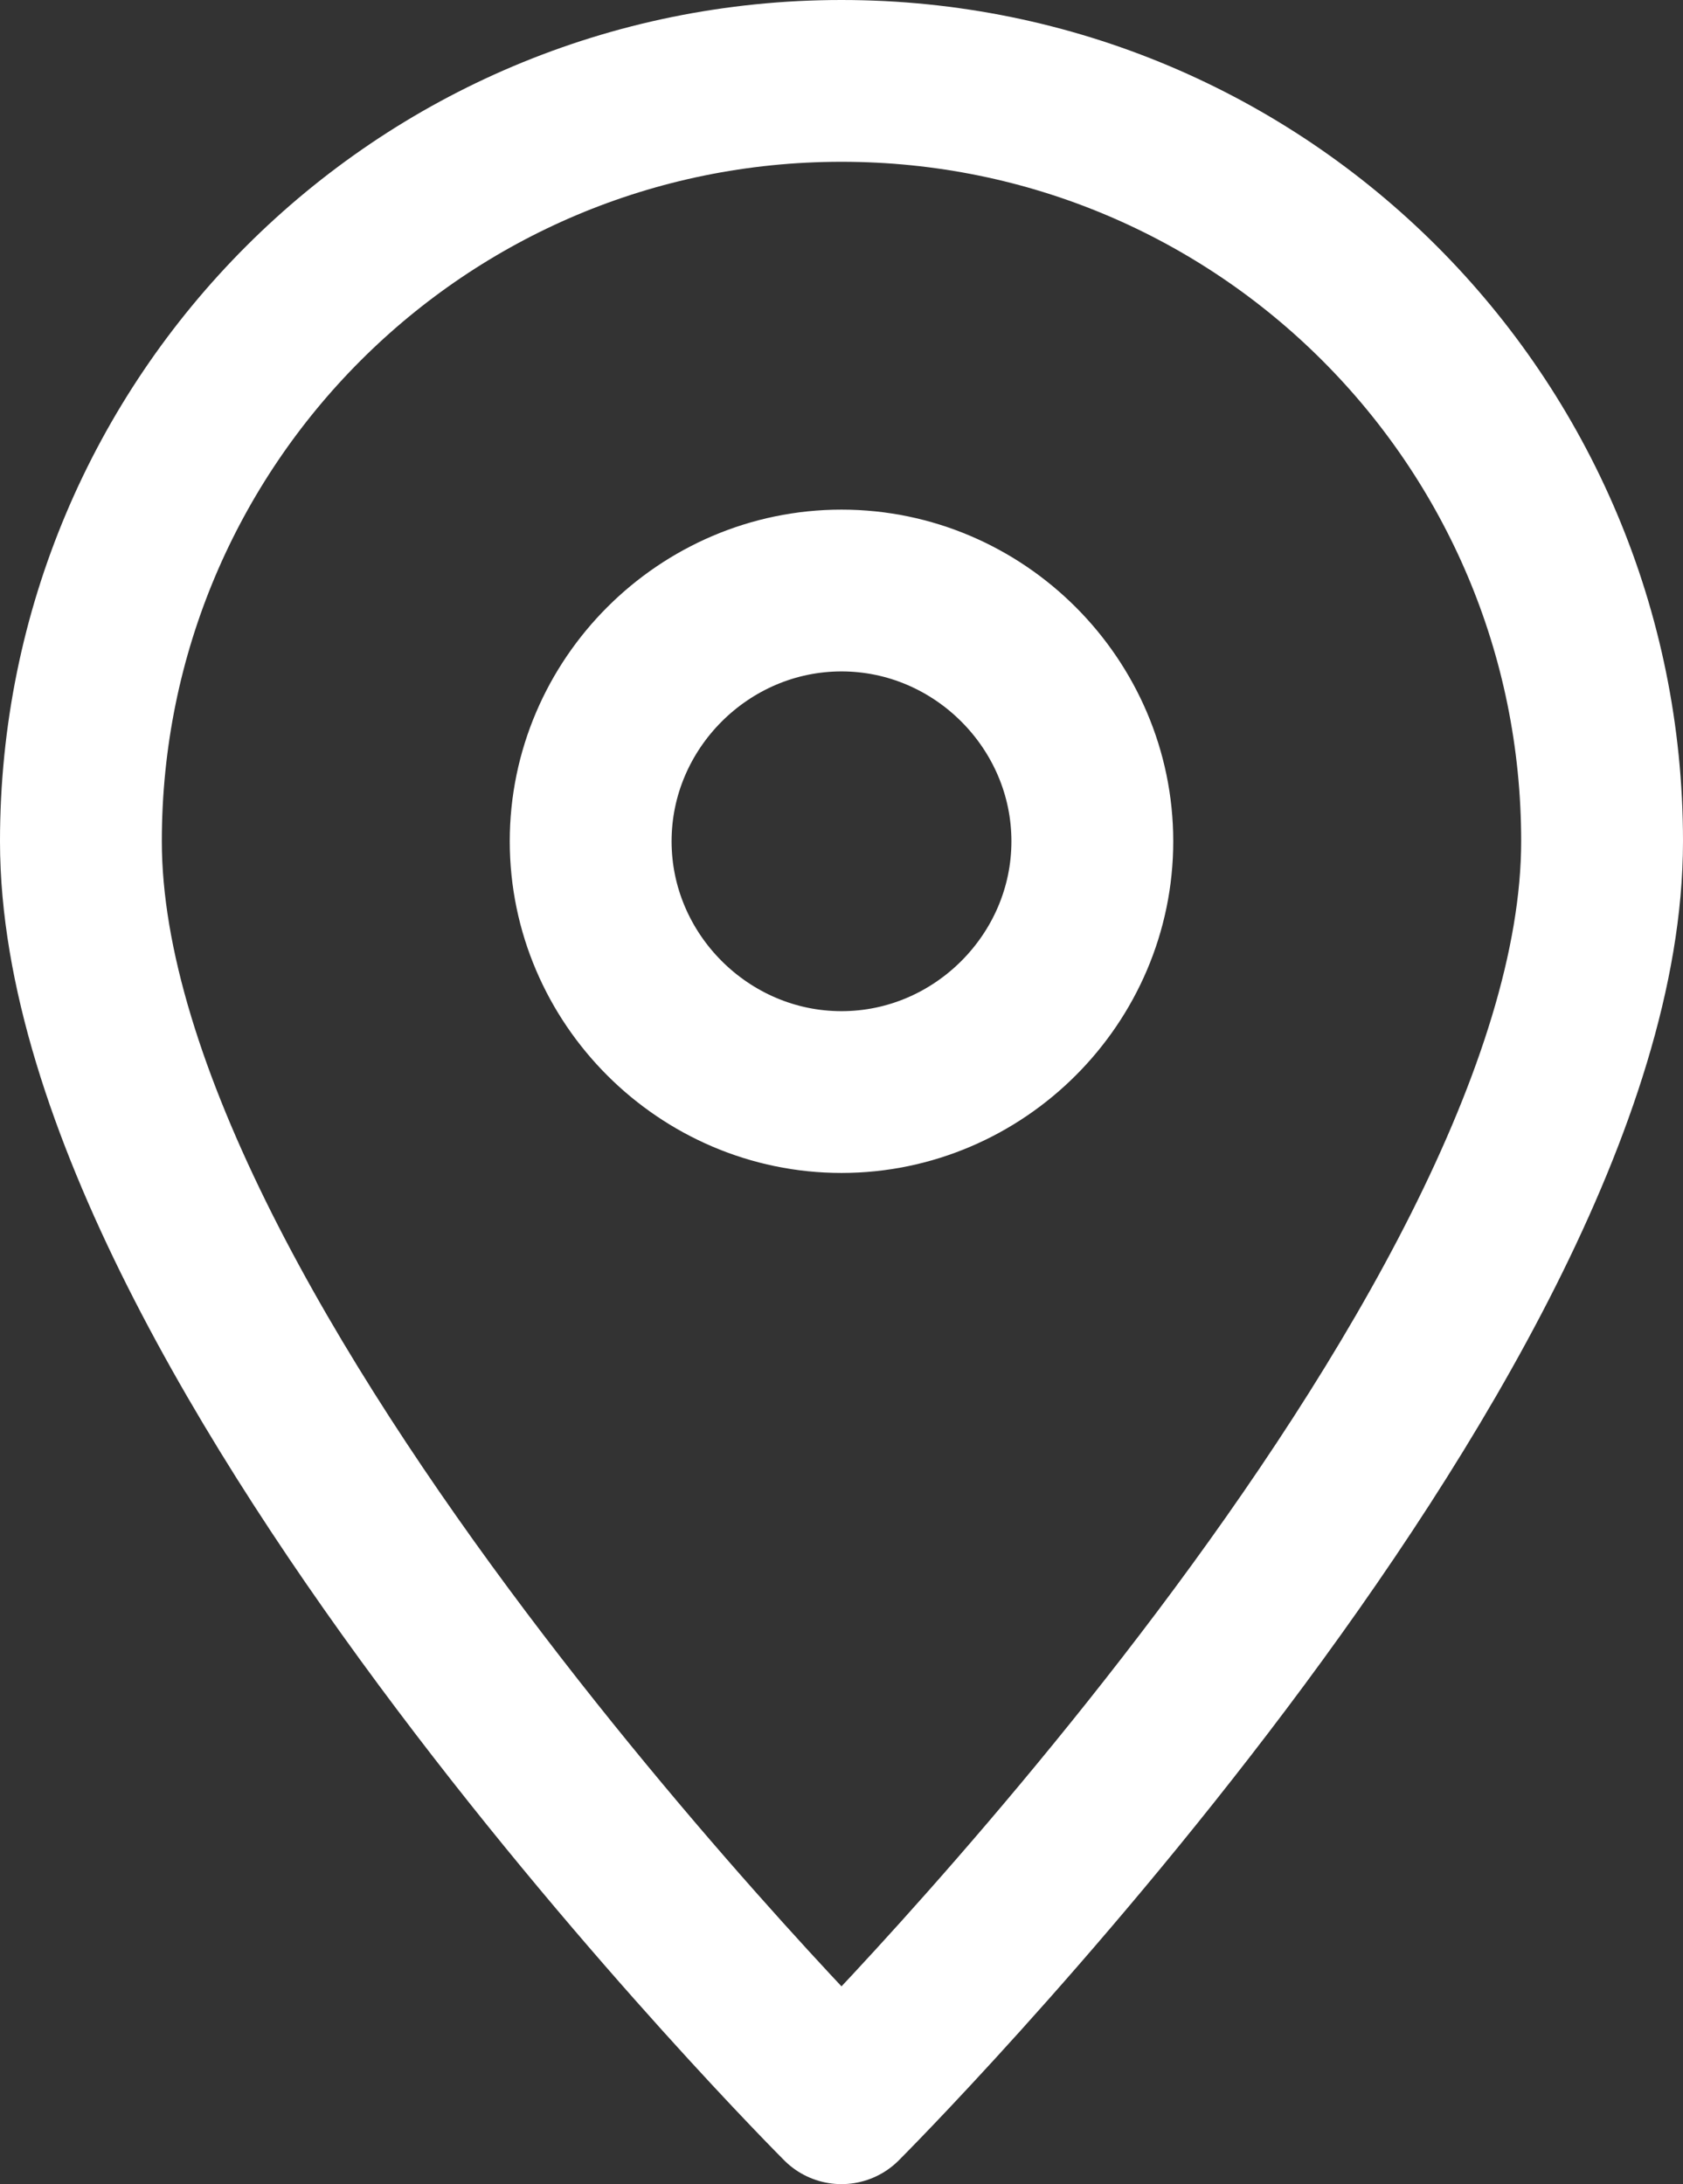 <svg xmlns="http://www.w3.org/2000/svg" width="20.8" height="27" viewBox="0 0 20.8 27"><rect x="0" y="0" width="20.8" height="27" fill="#333333" stroke="none"/><style>.st0{fill:none;stroke:#FFFFFF;stroke-width:2;stroke-linecap:round;stroke-linejoin:round;stroke-miterlimit:10;}</style><path class="st0" d="M10.4 1C5.2 1 1 5.2 1 10.4 1 16.6 10.4 26 10.4 26s9.4-9.4 9.4-15.6c0-5.2-4.2-9.4-9.4-9.4zm0 12.5c-1.7 0-3.1-1.4-3.1-3.1s1.4-3.1 3.1-3.1 3.1 1.4 3.1 3.1-1.4 3.1-3.1 3.1z"/></svg>